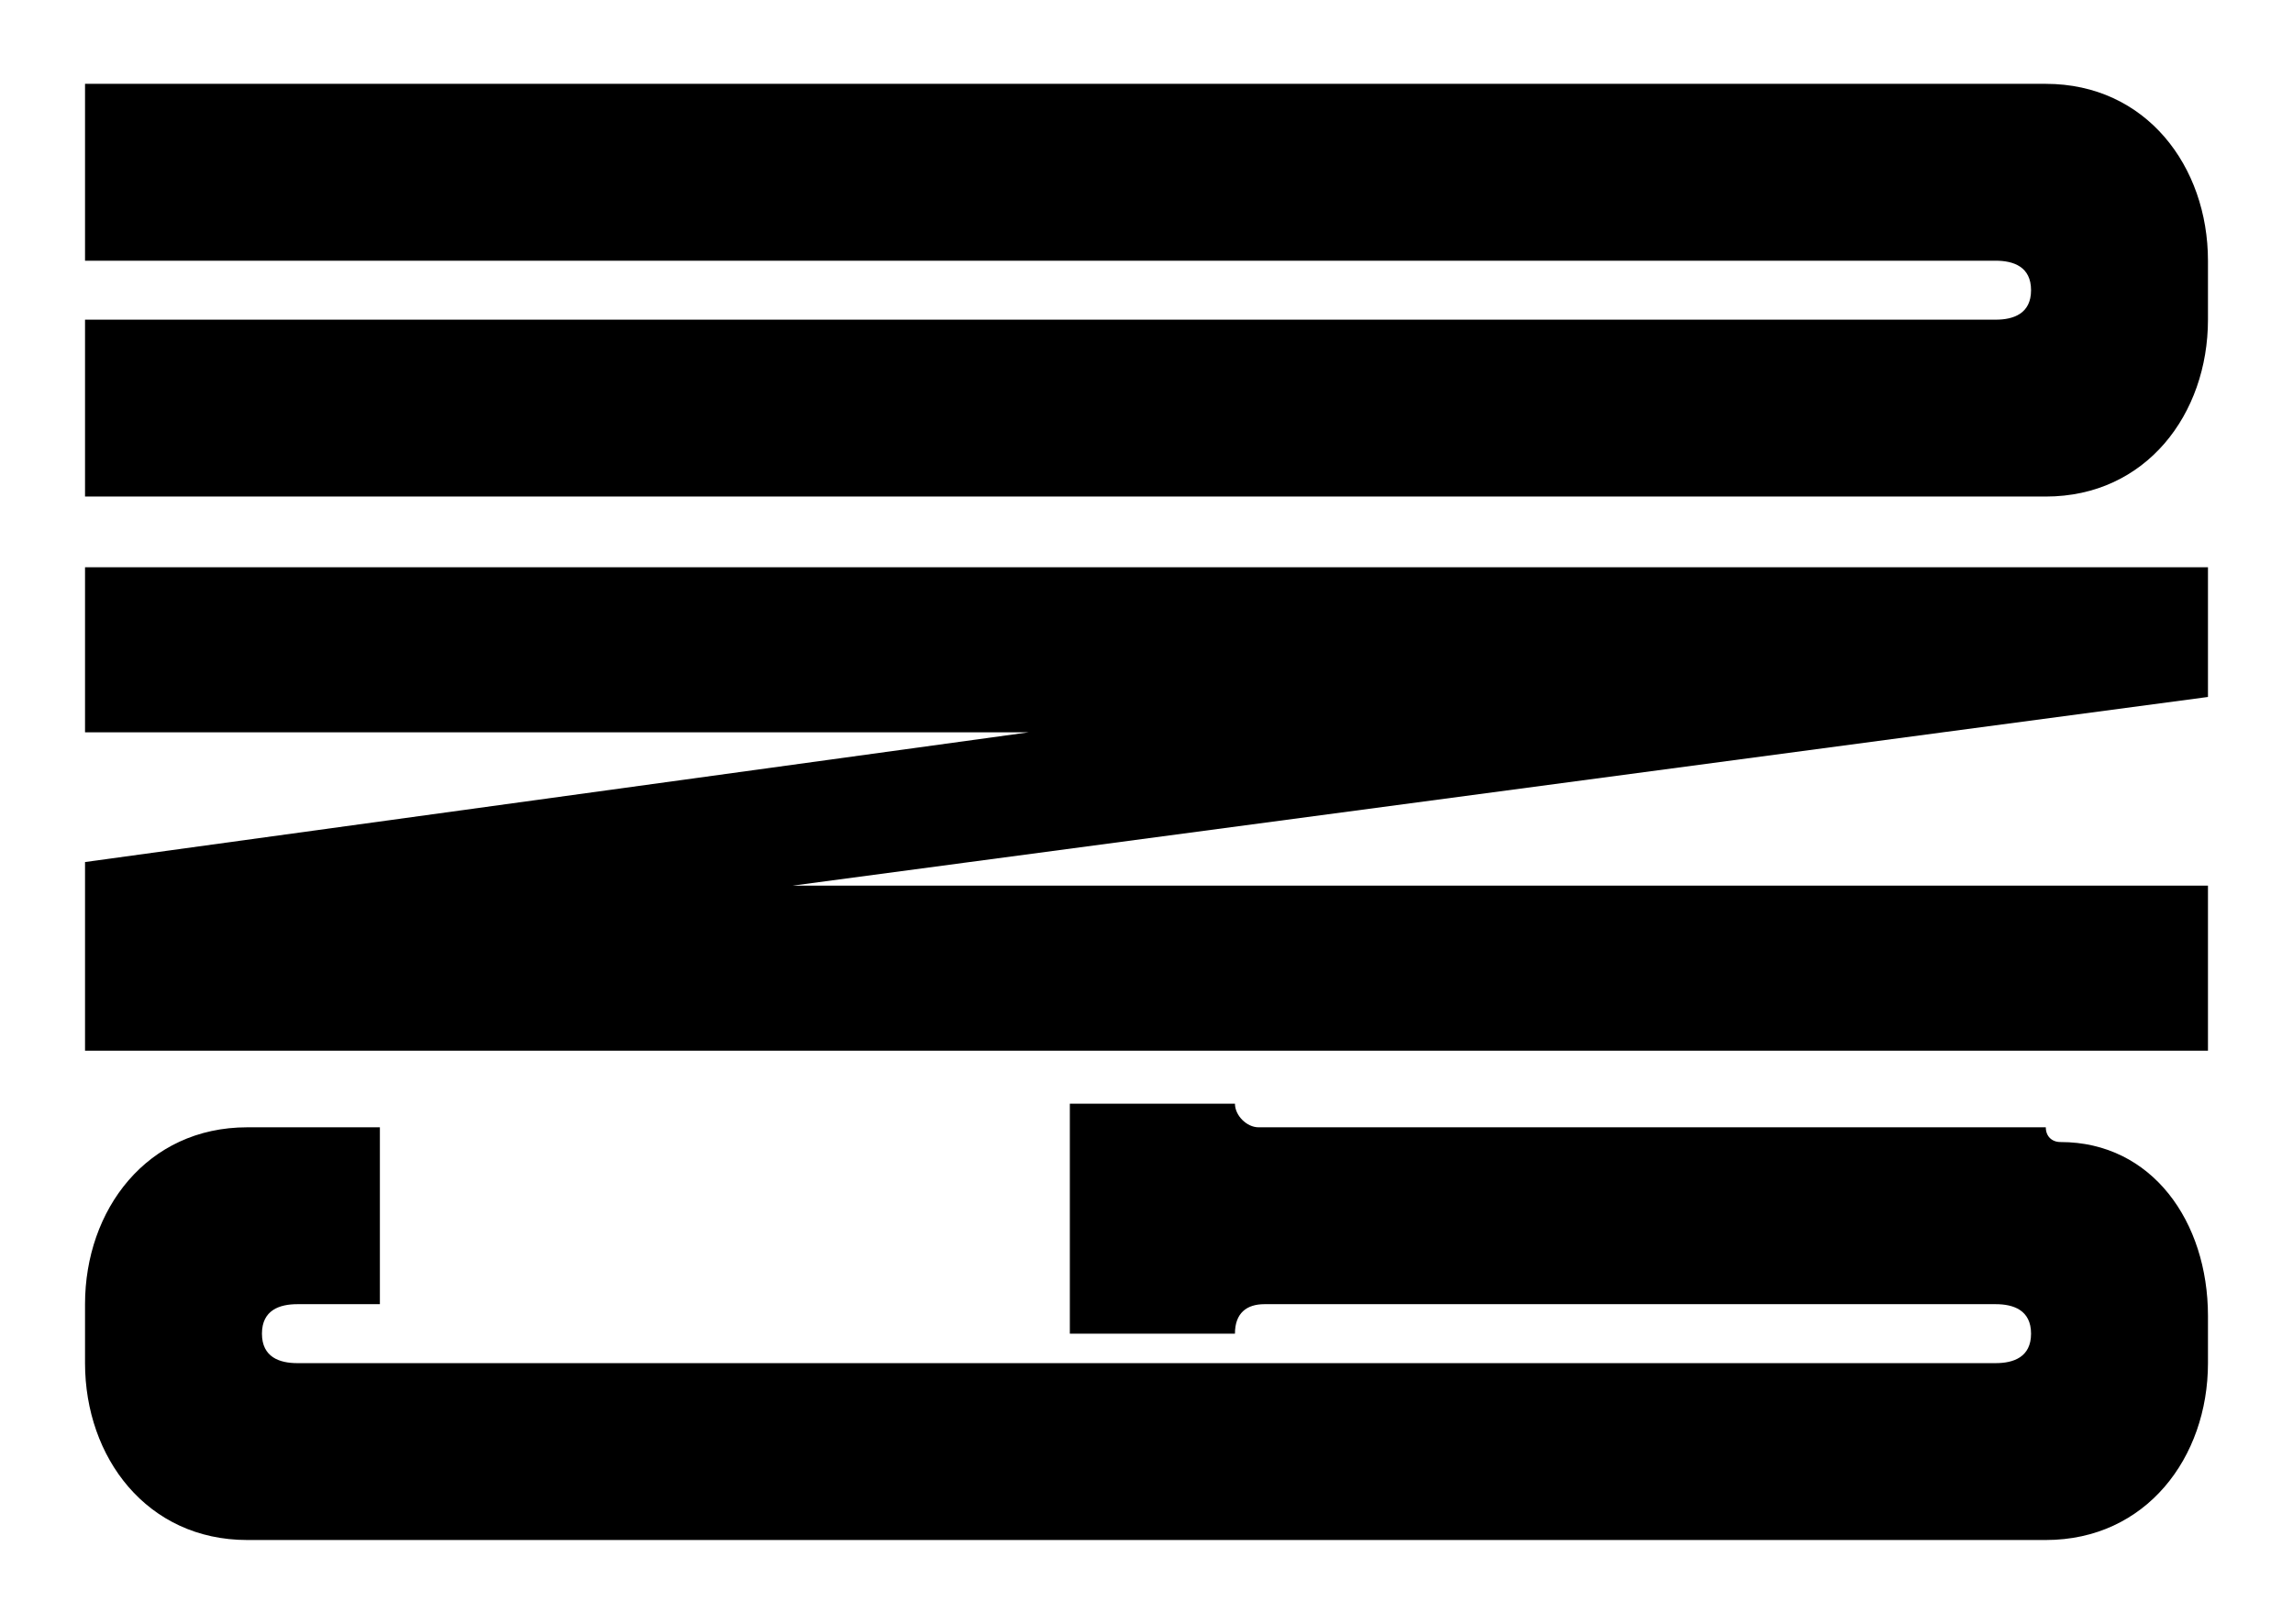 <svg viewBox="0 0 2400 1700" height="1700" width="2400" xmlns="http://www.w3.org/2000/svg">
  <g>
    <path d="M2141.263,1612.226H258.737C153.808,1612.226,89,1525.815,89,1427.059v-61.722c0-98.756,64.808-185.167,169.737-185.167H397.611v185.167H311.2c-18.517,0-37.033,6.172-37.033,30.861s18.516,30.861,37.033,30.861H2088.8c18.517,0,37.033-6.172,37.033-30.861s-18.516-30.861-37.033-30.861H1323.444c-18.516,0-30.861,9.259-30.861,30.861H1119.761V1155.481h172.822c0,12.345,12.345,24.689,24.689,24.689h823.991c0,9.259,6.174,15.43,15.431,15.43,95.669,0,154.306,83.326,154.306,182.081v49.378C2311,1525.815,2246.192,1612.226,2141.263,1612.226Z"></path>
    <path d="M2311,593.857V729.646L829.667,927.157H2311V1099.98H89V902.469L1076.556,766.68H89V593.857Z"></path>
    <path d="M2141.263,87.774c104.929,0,169.737,86.411,169.737,185.167v61.722c0,98.756-64.808,185.167-169.737,185.167H89V334.663H2088.8c18.517,0,37.033-6.172,37.033-30.861s-18.516-30.861-37.033-30.861H89V87.774Z"></path>
  </g>
</svg>
